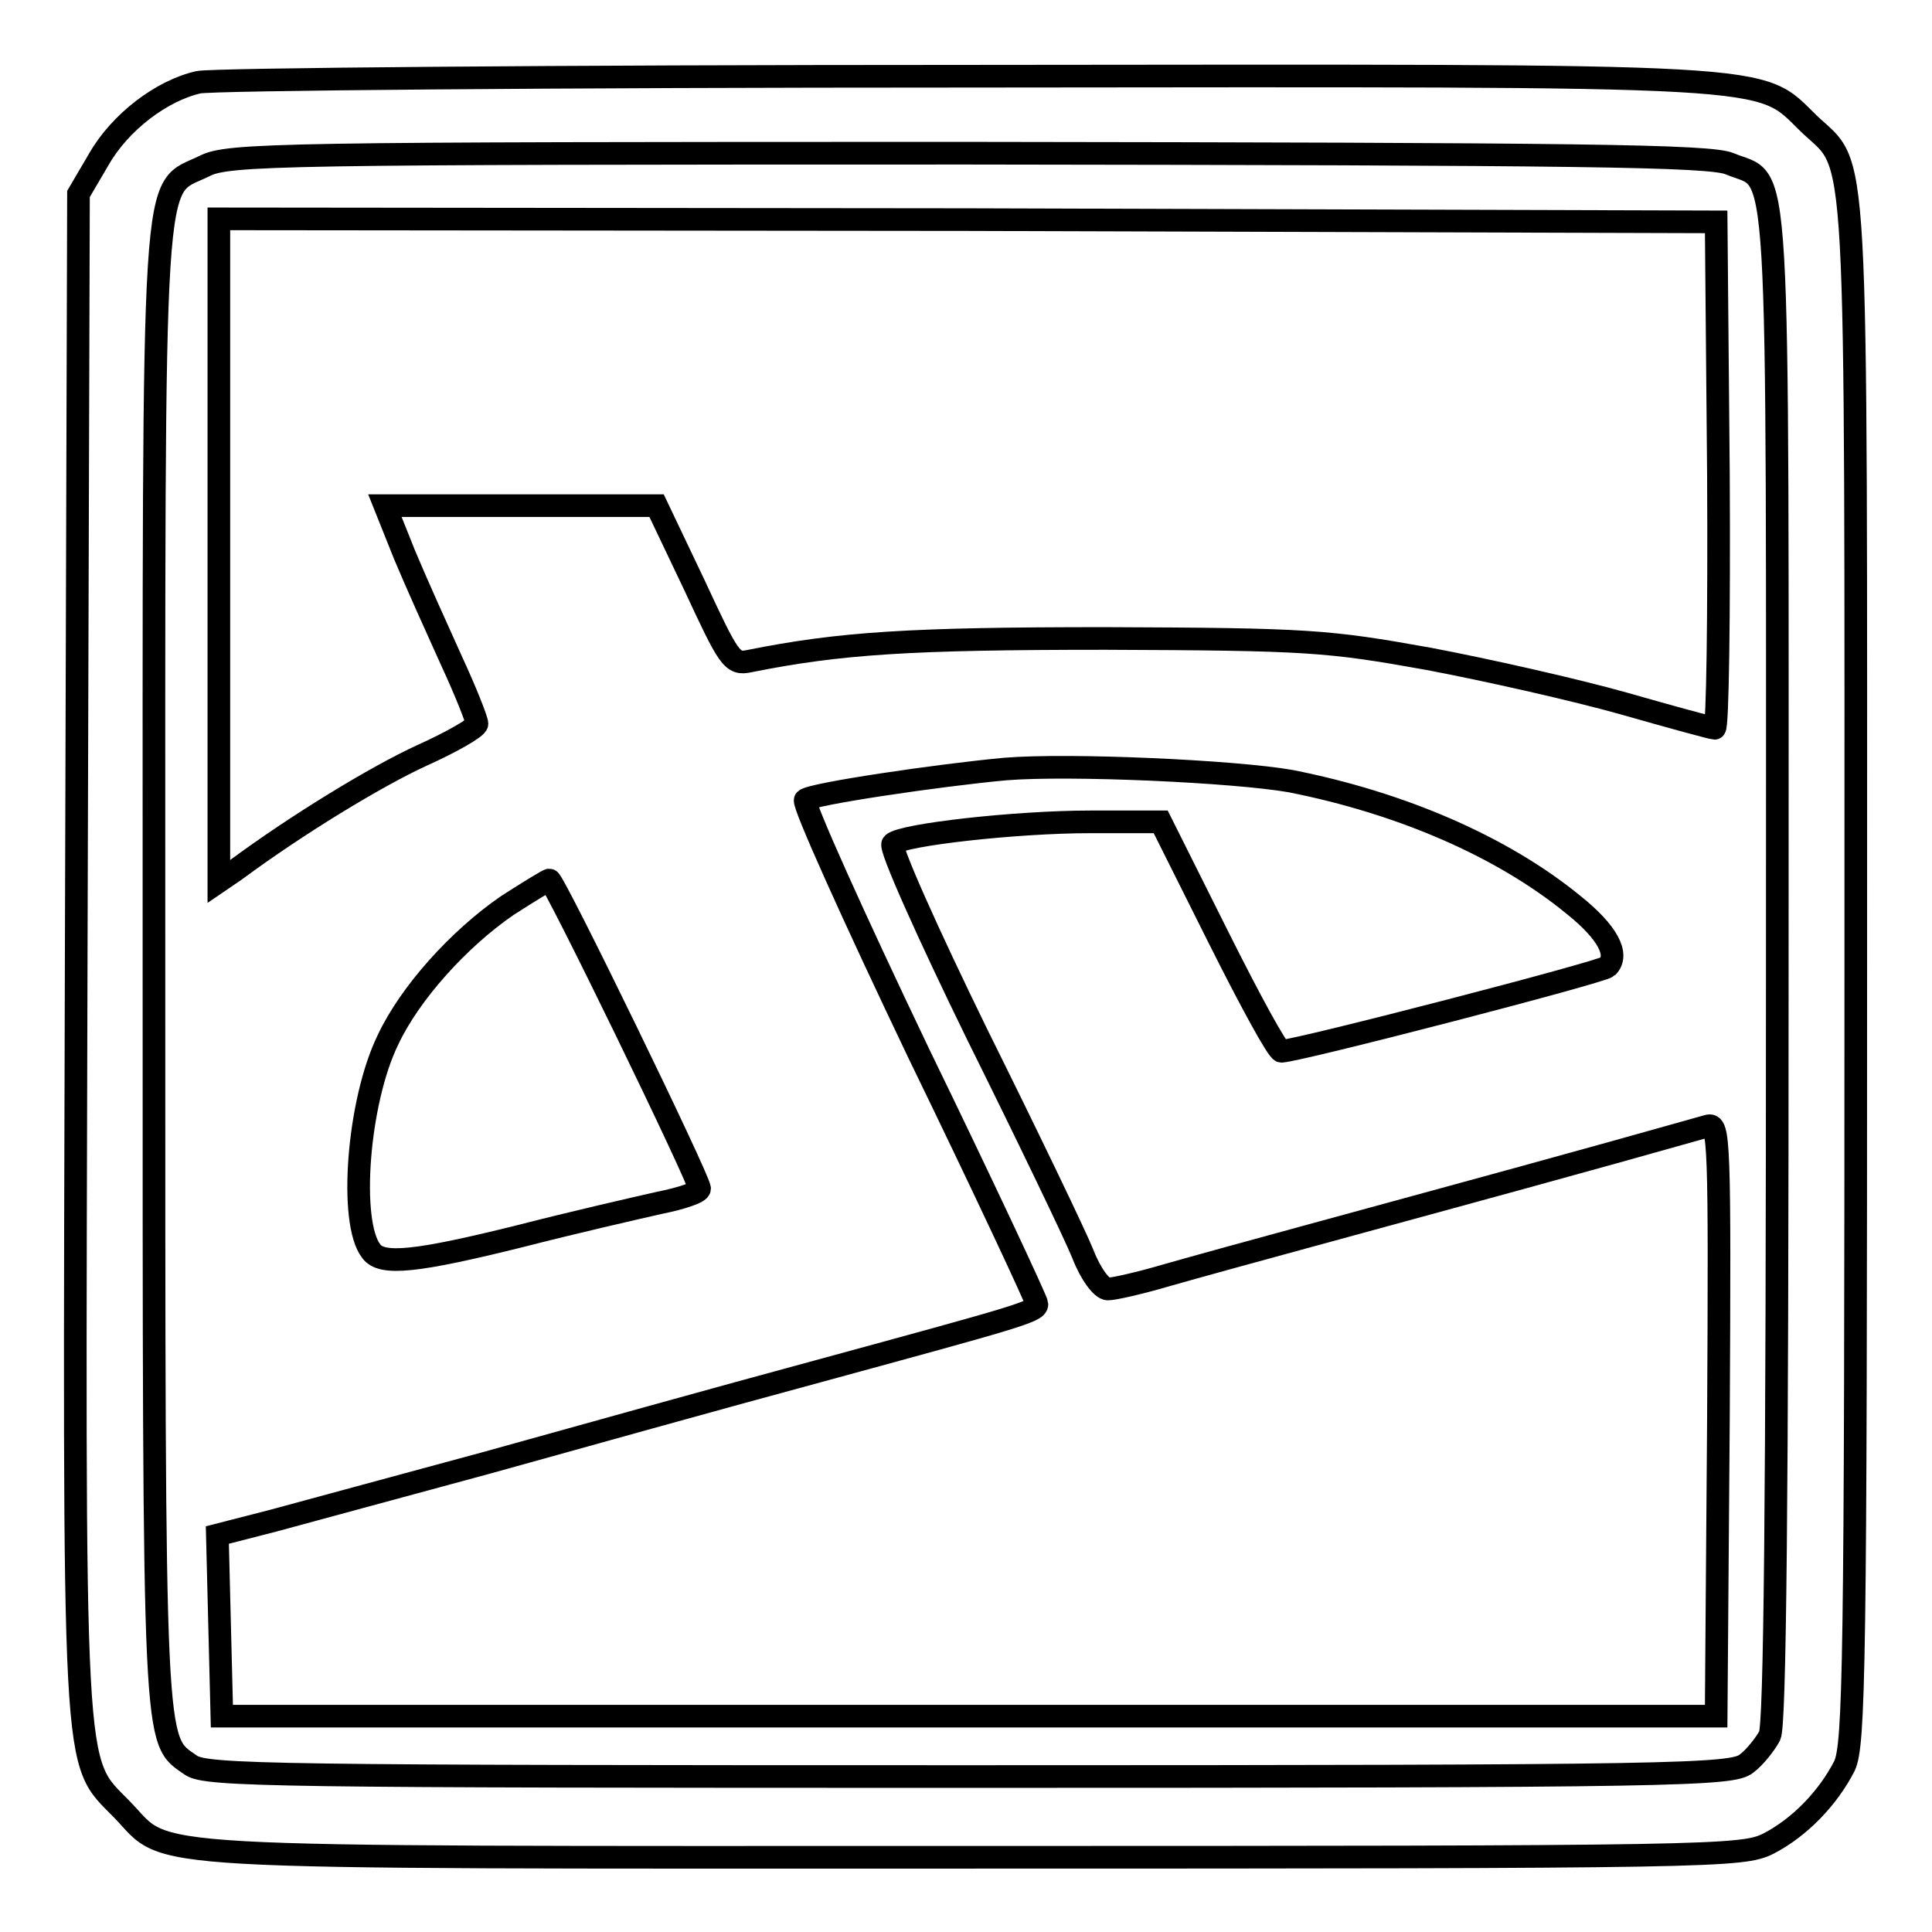 <?xml version="1.0" encoding="utf-8"?>
<!-- Svg Vector Icons : http://www.onlinewebfonts.com/icon -->
<!DOCTYPE svg PUBLIC "-//W3C//DTD SVG 1.1//EN" "http://www.w3.org/Graphics/SVG/1.1/DTD/svg11.dtd">
<svg version="1.1" xmlns="http://www.w3.org/2000/svg" xmlns:xlink="http://www.w3.org/1999/xlink" x="0px" y="0px" viewBox="0 0 256 256" enable-background="new 0 0 256 256" xml:space="preserve">
<g> <g> <path stroke-width="3" fill-opacity="0" stroke="#000000"  d="M26.3,10.9c-4.9,1.1-10.4,5.3-13.2,10.2l-2.7,4.6L10.1,126c-0.3,111.9-0.6,106.9,6.1,113.8  c6.5,6.7-0.9,6.3,112.2,6.3c98.9,0,102.5-0.1,105.9-1.8c4.1-2.1,7.9-6,10.1-10.3c1.3-2.8,1.5-13.1,1.5-105.5  c0-113.1,0.4-105.8-6.2-112.1c-6.9-6.7-2.1-6.4-111.8-6.3C73.8,10.1,28,10.5,26.3,10.9z M229.2,21.7c6.8,2.9,6.3-5.2,6.3,106  c0,72-0.3,100.8-1,102.3c-0.6,1.1-2,2.9-3.1,3.7c-1.9,1.5-8.8,1.7-102.9,1.7c-91.9,0-101.2-0.1-103.2-1.5  c-5-3.5-4.9-0.4-4.9-105.8c0-109.4-0.4-102.6,6.7-106.1c3.1-1.6,9.9-1.7,101.2-1.7C209.7,20.4,226.6,20.6,229.2,21.7z"/> <path stroke-width="3" fill-opacity="0" stroke="#000000"  d="M29,72.9v43.9l2.2-1.5c8.1-6,18.6-12.4,24.7-15.2c4-1.8,7.3-3.7,7.3-4.2c0-0.5-1.5-4.3-3.4-8.4  c-1.9-4.2-4.7-10.4-6.2-14L51,67h18H87l5,10.5c4.6,9.9,5,10.6,7.3,10.1c12-2.4,21.2-3,47.2-3c26.9,0.1,29.4,0.3,42.8,2.7  c7.9,1.5,19.4,4.1,25.8,5.9c6.3,1.8,11.8,3.3,12.1,3.3c0.4,0,0.6-15.1,0.5-33.6l-0.3-33.5l-99.2-0.3L29,29V72.9z"/> <path stroke-width="3" fill-opacity="0" stroke="#000000"  d="M133.2,101.9c-8.7,0.8-25.7,3.3-26.5,4.1c-0.4,0.4,6.4,15.5,15,33.5c8.7,17.9,15.7,32.9,15.7,33.3  c0,1-2.6,1.7-29,8.9c-12.6,3.4-32.3,8.9-43.8,12.1c-11.5,3.1-24.3,6.6-28.4,7.7l-7.4,1.9l0.3,12l0.3,12h99h99l0.3-39.3  c0.2-37.2,0.1-39.3-1.4-38.9c-17.7,5-29.9,8.3-52.6,14.5c-7,1.9-15.7,4.3-19.2,5.3c-3.4,1-6.9,1.8-7.7,1.8c-0.8,0-2.3-2-3.3-4.6  c-1-2.5-7.3-15.6-14-29.1c-6.6-13.5-11.7-24.9-11.2-25.3c1.3-1.2,16.3-2.9,26.2-2.9h9.3l7.6,15.2c4.2,8.4,7.9,15.2,8.4,15.2  c2.4-0.1,42.5-10.5,43.2-11.2c1.6-1.6,0-4.6-4.5-8.2c-9.4-7.7-22.8-13.5-37.5-16.4C163.6,102.2,141.8,101.2,133.2,101.9z"/> <path stroke-width="3" fill-opacity="0" stroke="#000000"  d="M67.2,120c-6.4,4.4-12.9,11.6-15.8,17.8c-4,8.2-5.2,24.2-2.2,28c1.4,1.9,6,1.4,19.7-2  c7-1.8,15.3-3.7,18.4-4.4c3-0.6,5.4-1.4,5.4-1.9c0-1.2-19.3-40.9-19.9-40.9C72.6,116.6,70,118.2,67.2,120z"/> </g></g>
</svg>